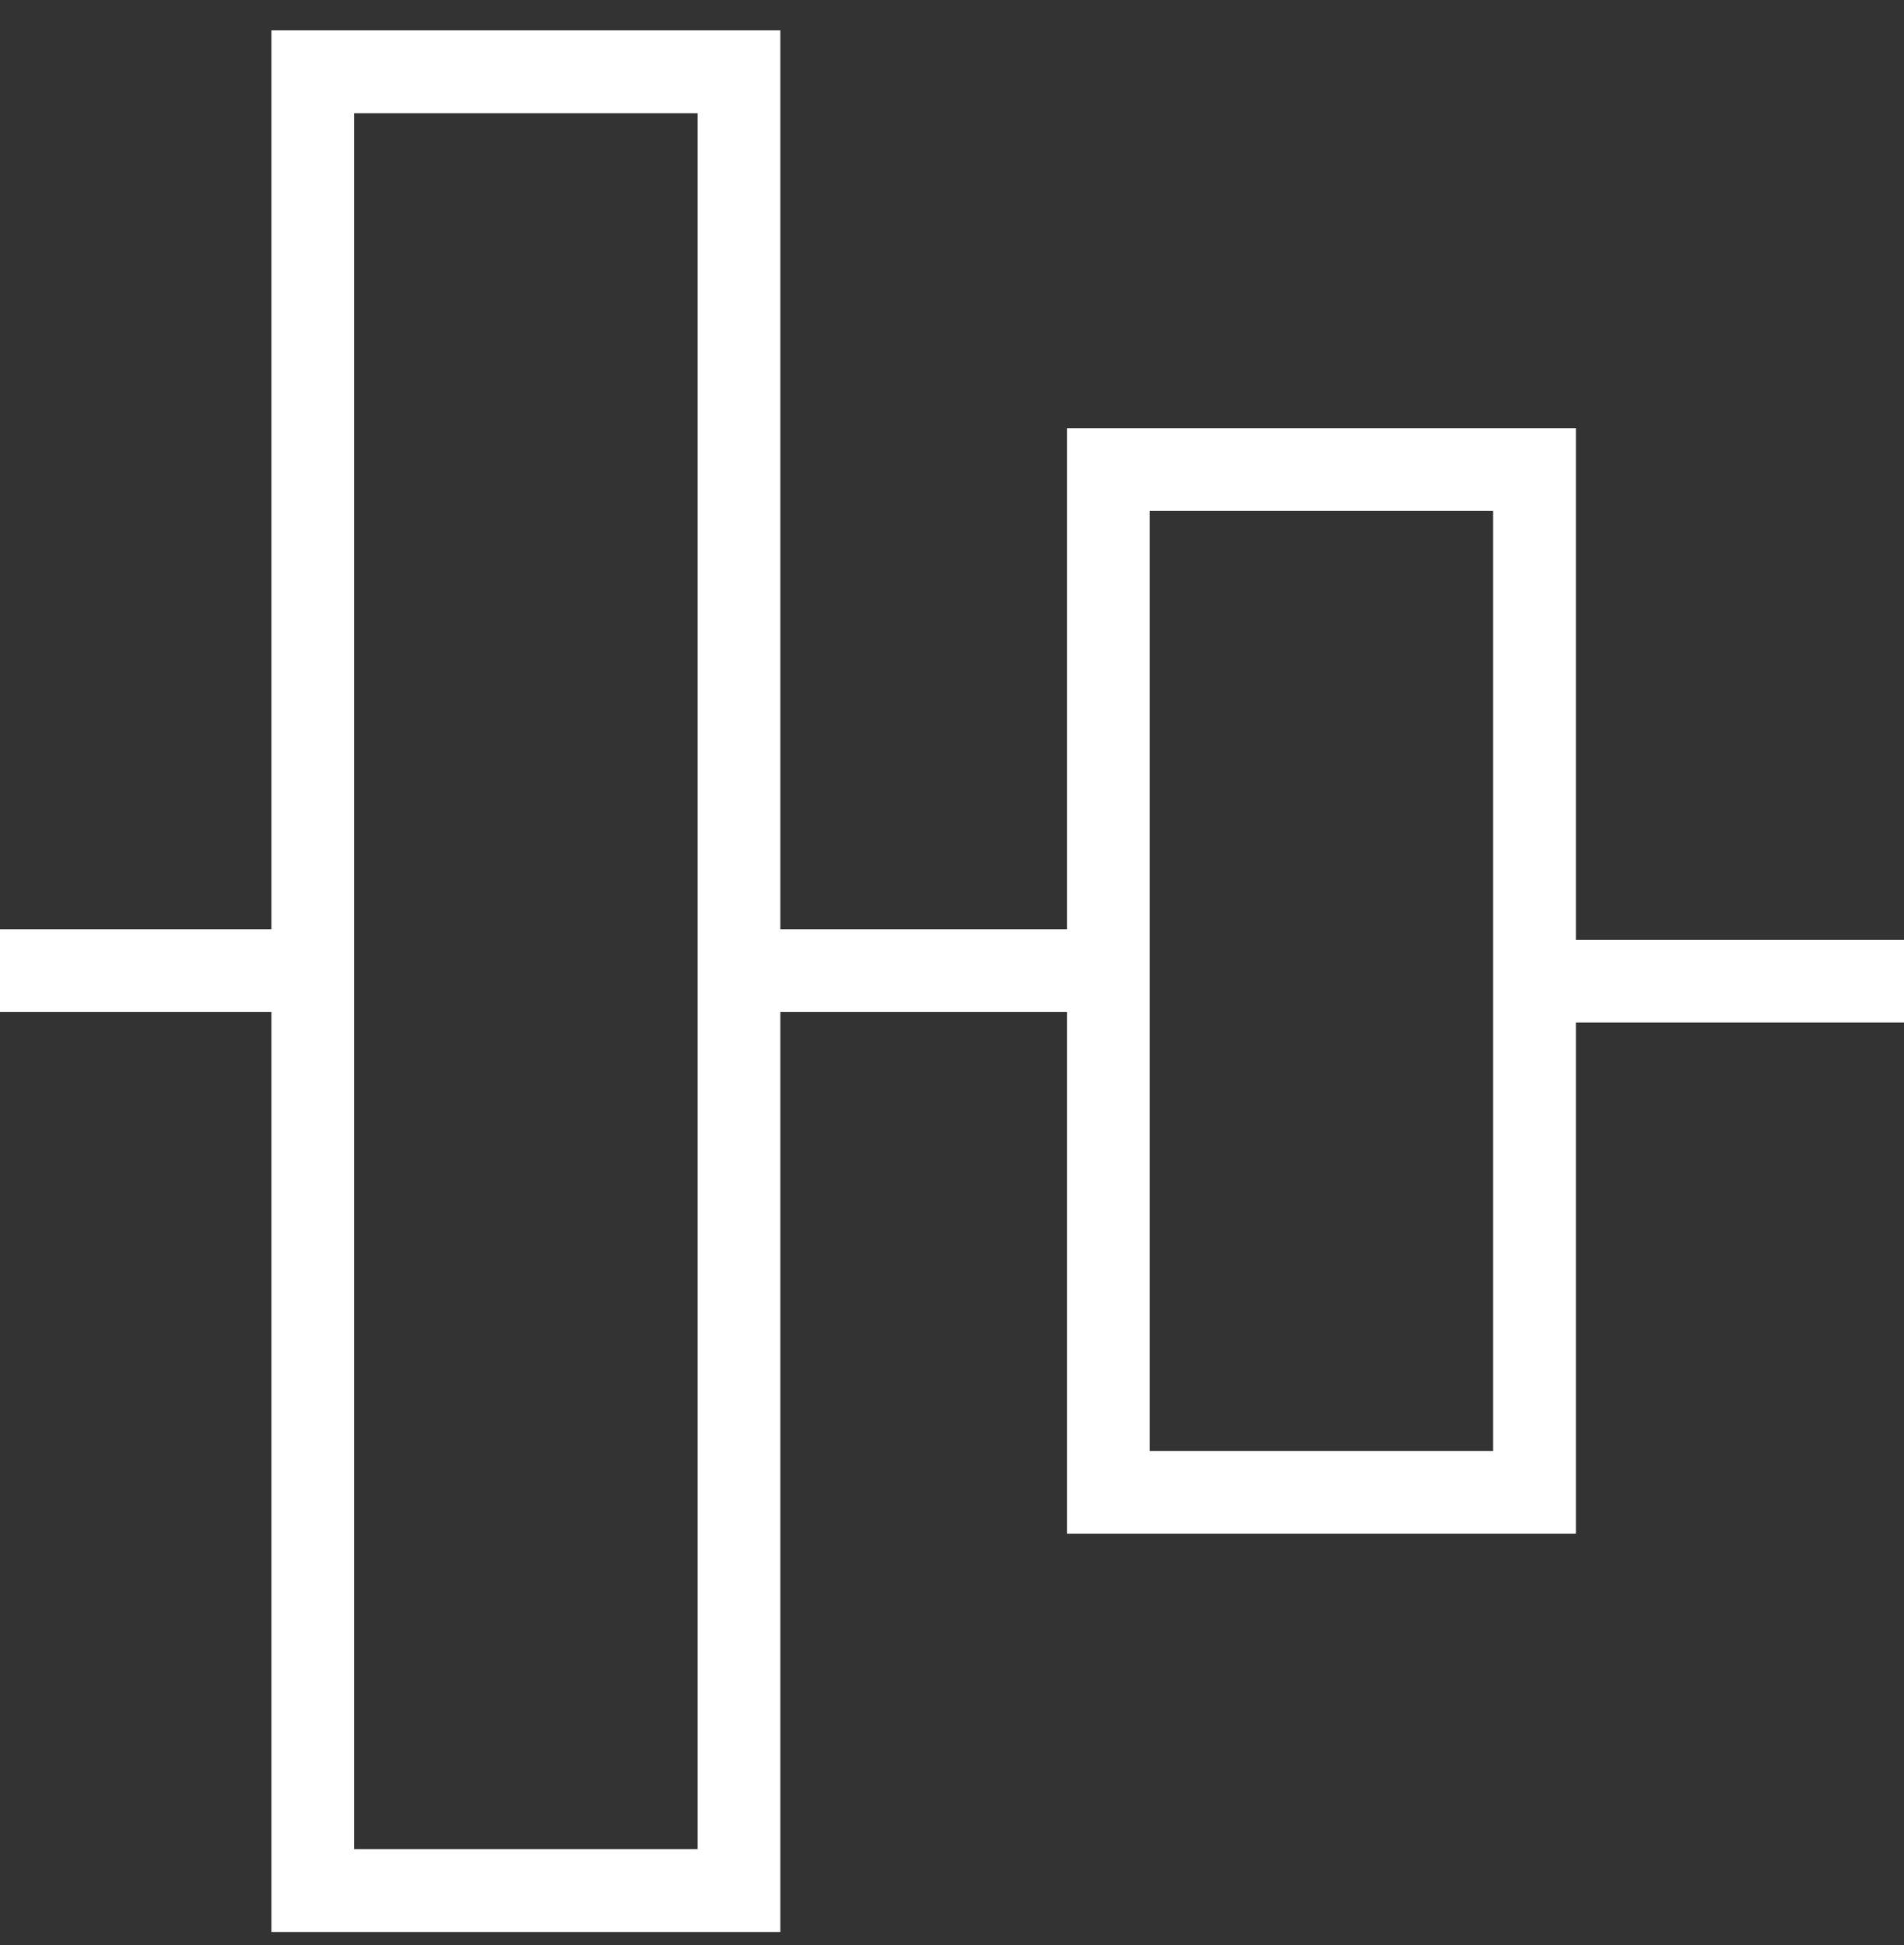 <svg width="46" height="47" viewBox="0 0 46 47" fill="none" xmlns="http://www.w3.org/2000/svg">
<rect x="0" y="0" width="46" height="47" fill="#333333" stroke="none"/>
<path d="M17.853 1.734H7.557V45.679H17.853V1.734Z" stroke="white" stroke-width="2" stroke-miterlimit="10"/>
<path d="M37.074 11.345H26.777V36.058H37.074V11.345Z" stroke="white" stroke-width="2" stroke-miterlimit="10"/>
<path d="M0 23.452H7.556" stroke="white" stroke-width="2" stroke-miterlimit="10"/>
<path d="M17.852 23.452H26.777" stroke="white" stroke-width="2" stroke-miterlimit="10"/>
<path d="M37.074 23.706H46" stroke="white" stroke-width="2" stroke-miterlimit="10"/>
</svg>
